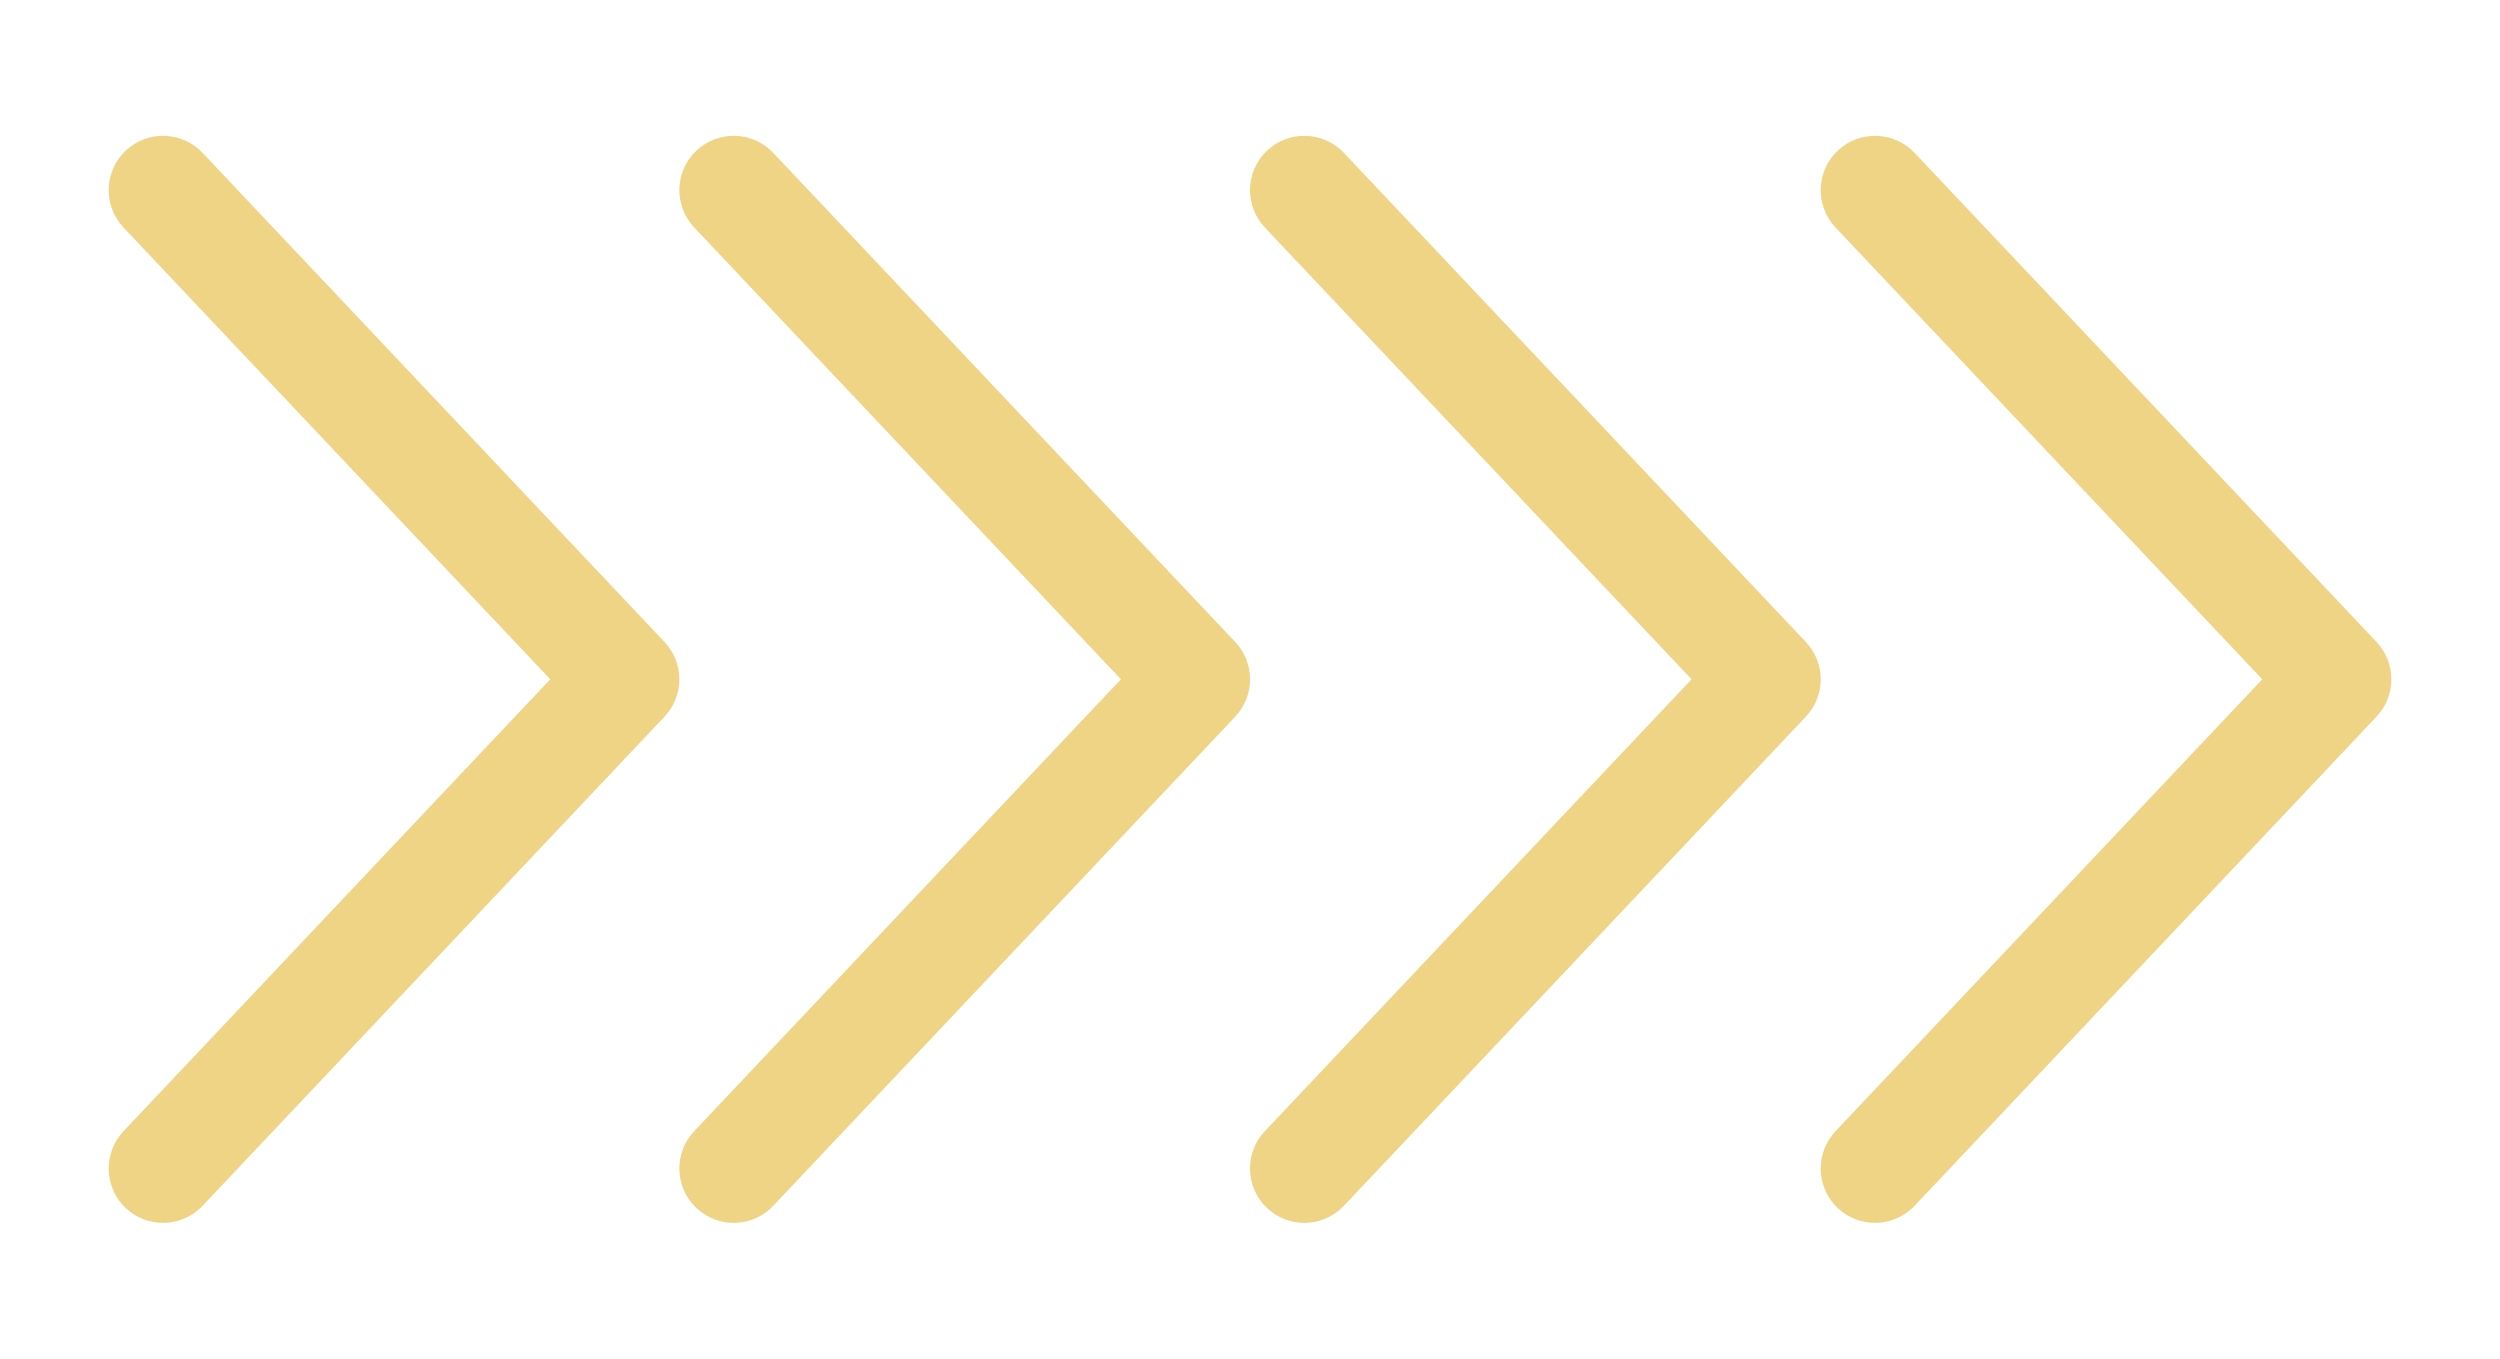 <svg width="46" height="25" viewBox="0 0 46 25" fill="none" xmlns="http://www.w3.org/2000/svg">
<path d="M2.273 4.186C1.894 3.784 1.912 3.151 2.313 2.772C2.715 2.393 3.348 2.411 3.727 2.813L12.227 11.813C12.591 12.198 12.591 12.8 12.227 13.186L3.727 22.187C3.348 22.589 2.715 22.607 2.313 22.228C1.912 21.849 1.894 21.216 2.273 20.814L10.125 12.499L2.273 4.186Z" fill="#EED484"/>
<path d="M12.774 4.186C12.394 3.784 12.412 3.151 12.814 2.772C13.215 2.393 13.848 2.411 14.227 2.813L22.728 11.813C23.092 12.198 23.092 12.8 22.728 13.186L14.227 22.187C13.848 22.589 13.216 22.607 12.814 22.228C12.412 21.849 12.394 21.216 12.773 20.814L20.625 12.499L12.774 4.186Z" fill="#EED484"/>
<path d="M23.273 4.186C22.894 3.784 22.912 3.151 23.314 2.772C23.715 2.393 24.348 2.411 24.727 2.813L33.228 11.813C33.592 12.198 33.592 12.8 33.228 13.186L24.727 22.187C24.348 22.589 23.715 22.607 23.314 22.228C22.912 21.849 22.894 21.216 23.273 20.814L31.125 12.499L23.273 4.186Z" fill="#EED484"/>
<path d="M33.774 4.186C33.395 3.784 33.413 3.151 33.814 2.772C34.216 2.393 34.849 2.411 35.228 2.813L43.728 11.813C44.092 12.198 44.092 12.8 43.728 13.186L35.228 22.187C34.849 22.589 34.216 22.607 33.814 22.228C33.413 21.849 33.395 21.216 33.774 20.814L41.626 12.499L33.774 4.186Z" fill="#EED484"/>
</svg>
